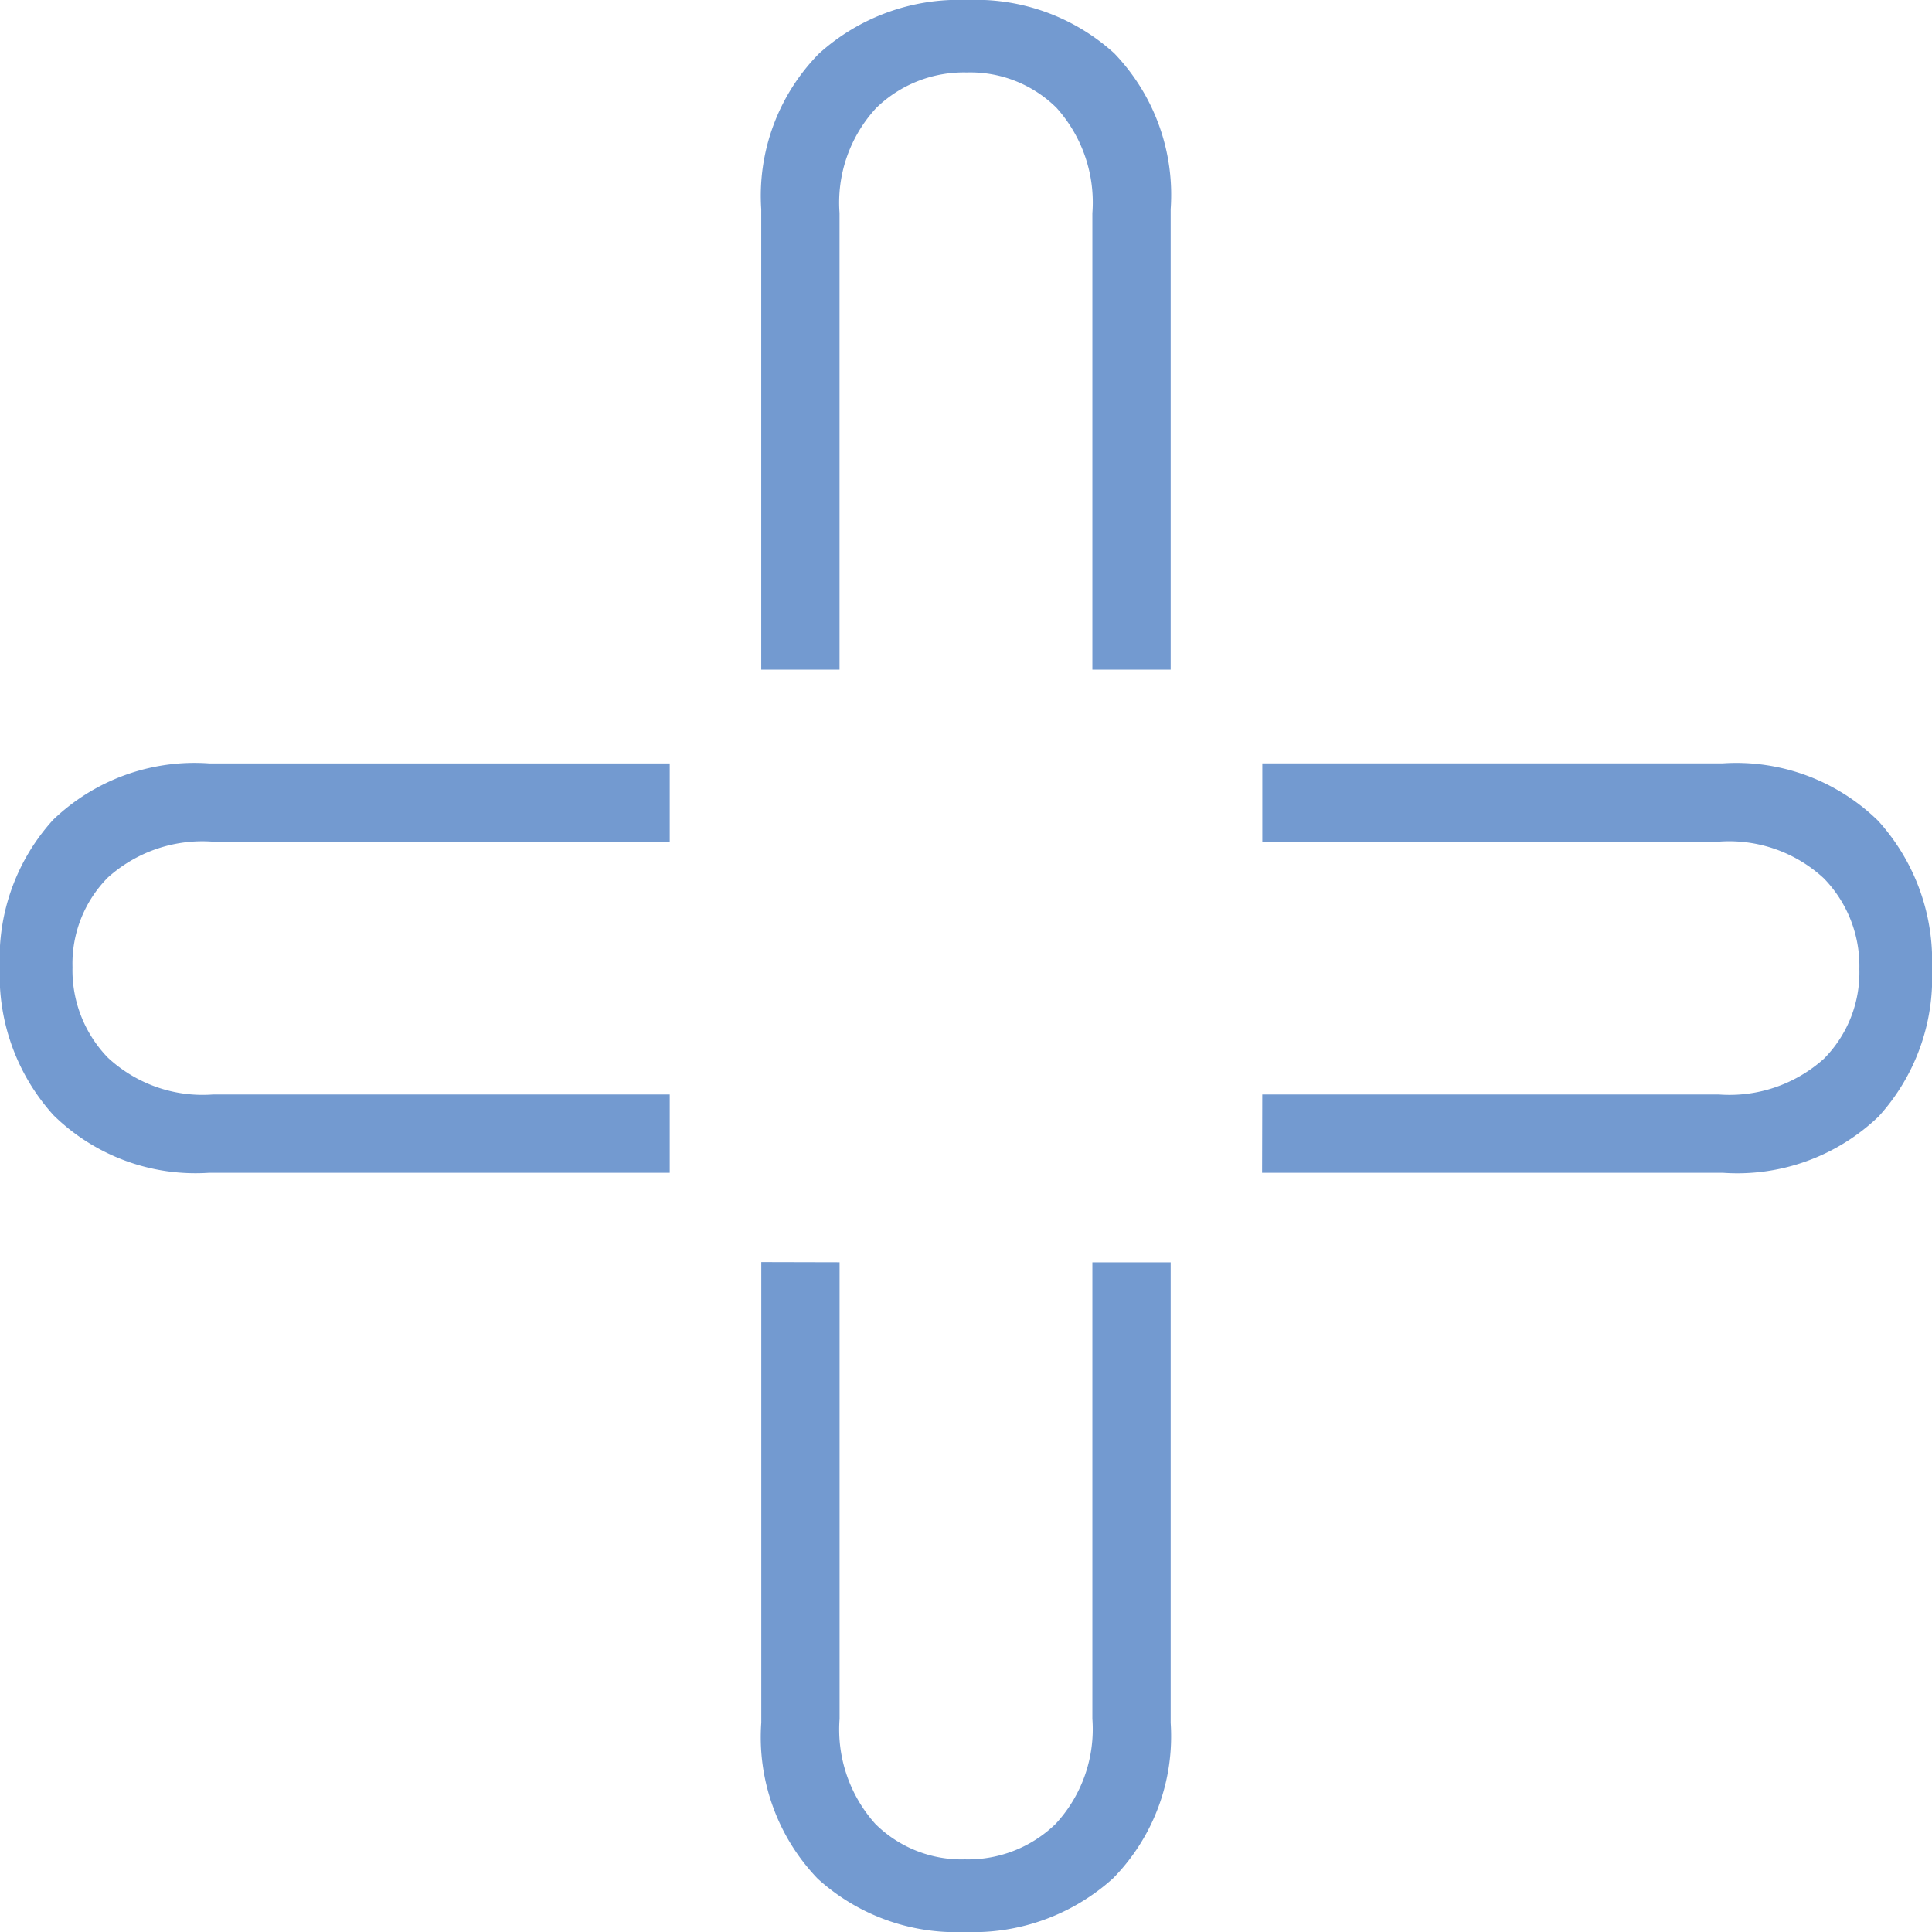 <svg xmlns="http://www.w3.org/2000/svg" width="41.95" height="41.95" viewBox="0 0 41.95 41.95">
  <g id="Group_427" data-name="Group 427" transform="translate(-481.465 -3493.036)">
    <path id="Path_667" data-name="Path 667" d="M1.7,0V9.913A3.07,3.07,0,0,0,2.479,12.2a2.659,2.659,0,0,0,1.946.768A2.728,2.728,0,0,0,6.39,12.2a3.025,3.025,0,0,0,.8-2.283V0h1.7V10A4.4,4.4,0,0,1,7.64,13.374a4.524,4.524,0,0,1-3.216,1.167,4.47,4.47,0,0,1-3.2-1.158A4.433,4.433,0,0,1,0,10V0Z" transform="translate(506.884 3507.577) rotate(180)" fill="#739ad0" opacity="0.999"/>
    <path id="Path_668" data-name="Path 668" d="M7.189,14.542V4.628a3.07,3.07,0,0,0-.778-2.283,2.66,2.66,0,0,0-1.946-.768A2.728,2.728,0,0,0,2.5,2.345a3.025,3.025,0,0,0-.8,2.283v9.913H0v-10A4.4,4.4,0,0,1,1.249,1.167,4.524,4.524,0,0,1,4.465,0a4.47,4.47,0,0,1,3.2,1.158A4.433,4.433,0,0,1,8.889,4.546v10Z" transform="translate(506.884 3534.986) rotate(180)" fill="#739ad0" opacity="0.999"/>
    <path id="Path_669" data-name="Path 669" d="M14.542,1.7H4.628a3.07,3.07,0,0,0-2.283.778,2.66,2.66,0,0,0-.768,1.946A2.728,2.728,0,0,0,2.345,6.39a3.025,3.025,0,0,0,2.283.8h9.913v1.7h-10A4.4,4.4,0,0,1,1.167,7.64,4.524,4.524,0,0,1,0,4.424a4.47,4.47,0,0,1,1.158-3.2A4.433,4.433,0,0,1,4.546,0h10Z" transform="translate(523.415 3518.501) rotate(180)" fill="#739ad0" opacity="0.999"/>
    <path id="Path_670" data-name="Path 670" d="M0,7.189H9.913A3.07,3.07,0,0,0,12.2,6.411a2.658,2.658,0,0,0,.768-1.946A2.727,2.727,0,0,0,12.2,2.5a3.023,3.023,0,0,0-2.283-.8H0V0H10a4.4,4.4,0,0,1,3.379,1.249,4.525,4.525,0,0,1,1.167,3.216,4.47,4.47,0,0,1-1.158,3.2A4.433,4.433,0,0,1,10,8.889H0Z" transform="translate(496.007 3518.501) rotate(180)" fill="#739ad0" opacity="0.999"/>
  </g>
</svg>
